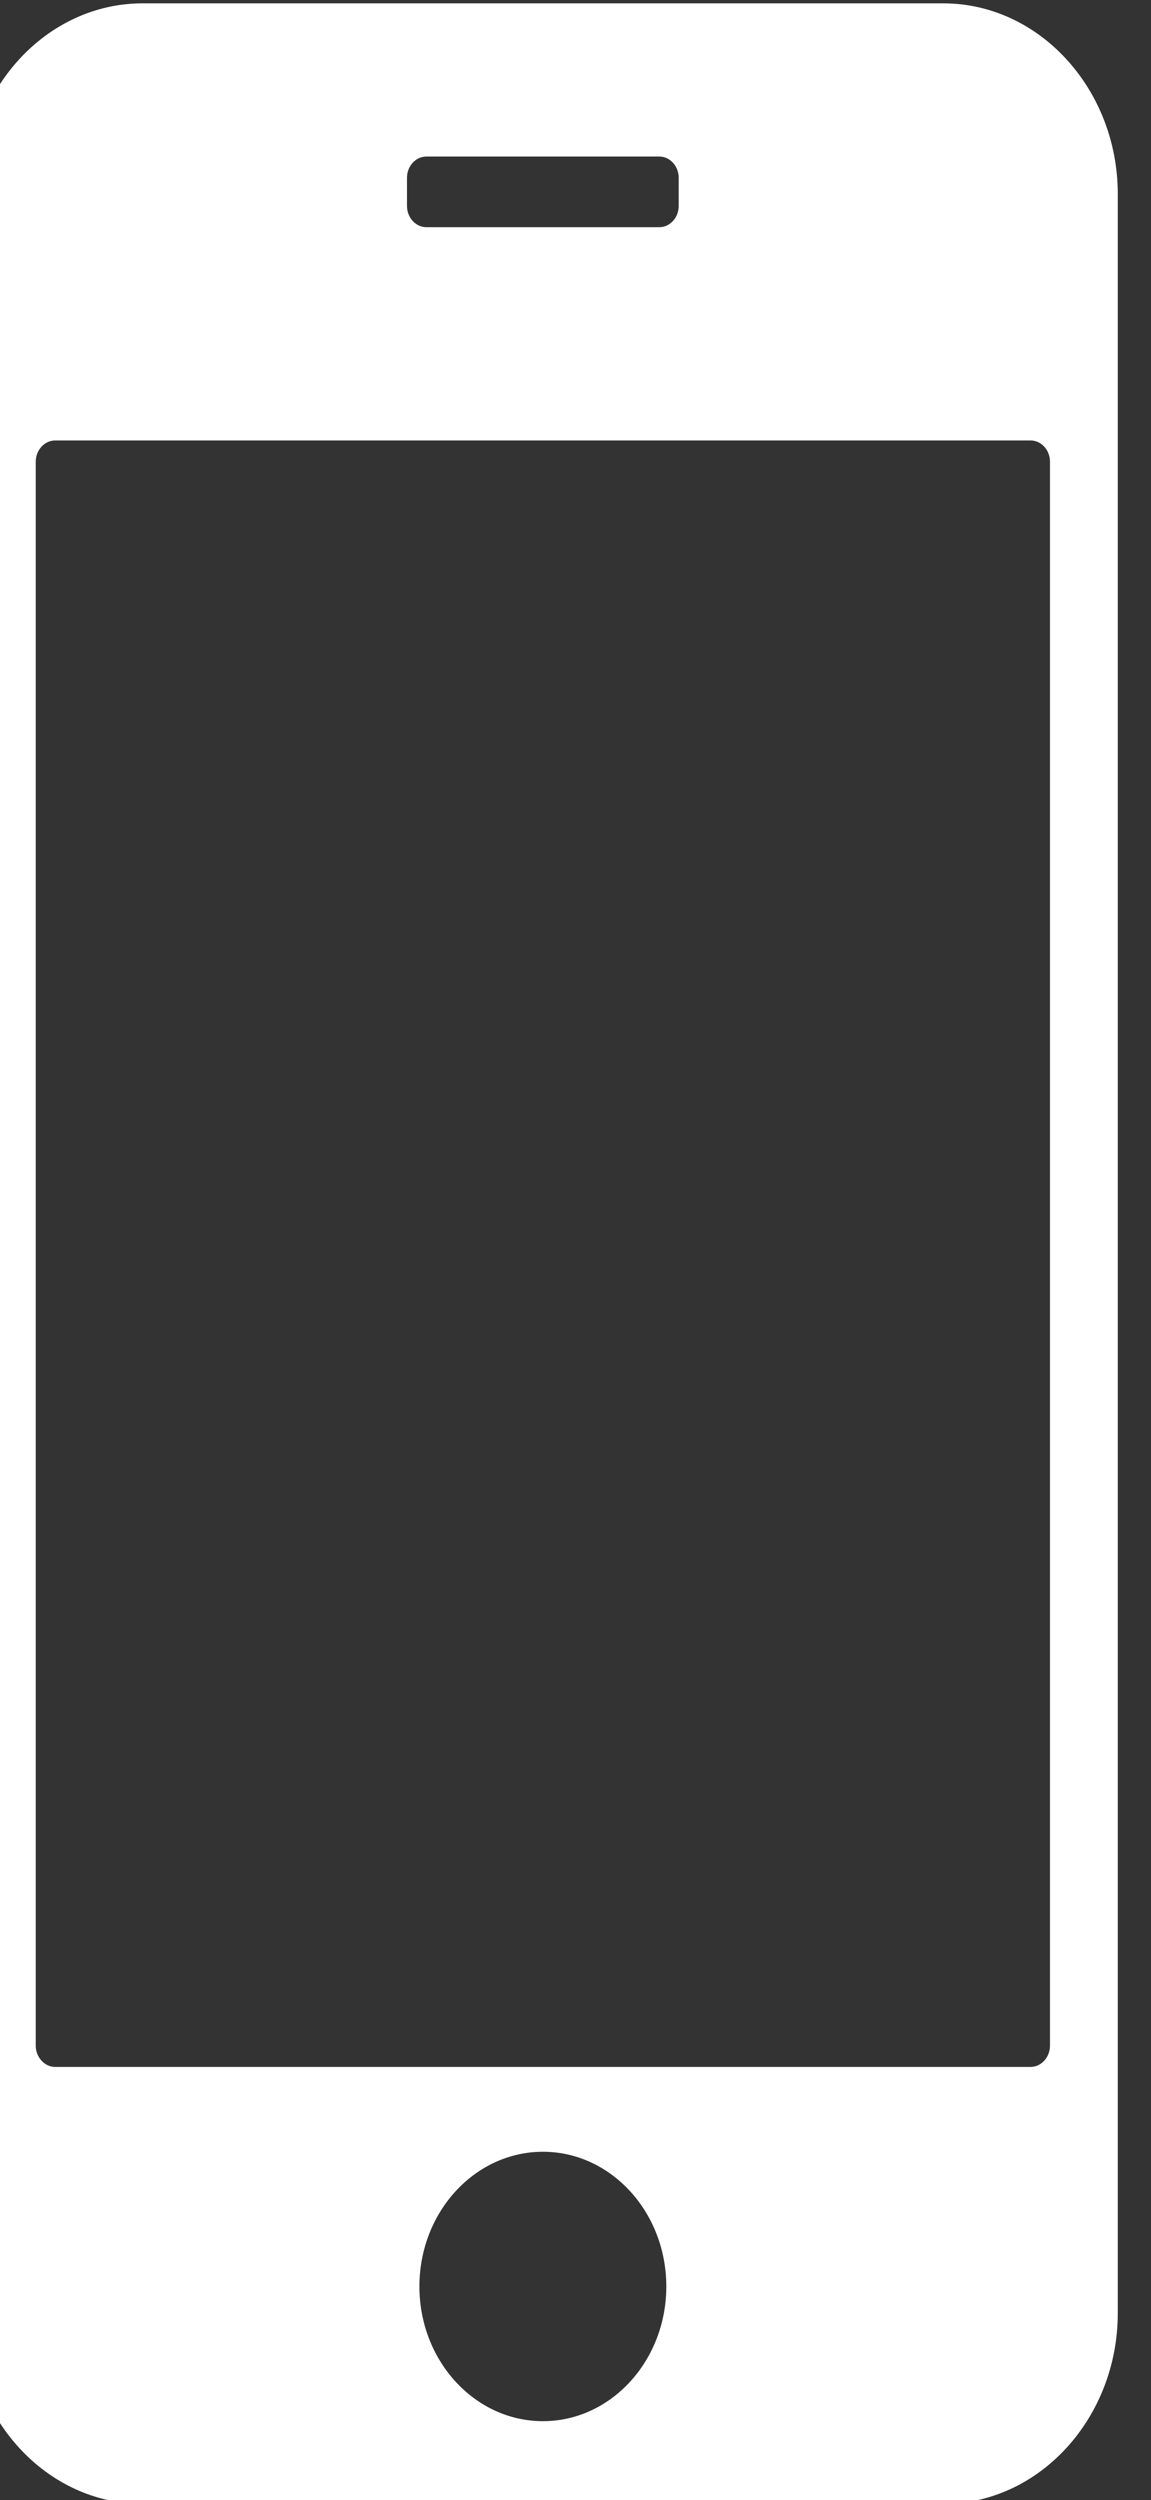 <?xml version="1.0" encoding="UTF-8" standalone="no"?>
<!-- Created with Inkscape (http://www.inkscape.org/) -->

<svg
   width="15.975mm"
   height="34.698mm"
   viewBox="0 0 15.975 34.698"
   version="1.1"
   id="svg1"
   xmlns="http://www.w3.org/2000/svg"
   xmlns:svg="http://www.w3.org/2000/svg">
  <rect x="0" y="0" width="15.975" height="34.698" fill="#333333" stroke="none"/>
  <defs
     id="defs1">
    <clipPath
       id="1f21fbe4e2">
      <path
         d="m 934.566,440.207 h 32.234 v 63.719 h -32.234 z m 0,0"
         clip-rule="nonzero"
         id="path12" />
    </clipPath>
  </defs>
  <g
     id="layer1"
     transform="translate(-105.168,-123.505)">
    <g
       clip-path="url(#1f21fbe4e2)"
       id="g167"
       transform="matrix(0.501,0,0,0.547,-363.495,-117.278)">
      <path
         fill="#ffffff"
         d="m 964.543,492.094 c 0,0.293 -0.242,0.539 -0.539,0.539 h -27.02 c -0.293,0 -0.539,-0.246 -0.539,-0.539 v -40.191 c 0,-0.297 0.246,-0.539 0.539,-0.539 h 27.02 c 0.297,0 0.539,0.242 0.539,0.539 z m -14.047,9.527 c -1.887,0 -3.422,-1.531 -3.422,-3.418 0,-1.887 1.535,-3.418 3.422,-3.418 1.883,0 3.418,1.531 3.418,3.418 0,1.887 -1.535,3.418 -3.418,3.418 m -3.766,-56.922 c 0,-0.297 0.242,-0.539 0.539,-0.539 h 6.449 c 0.297,0 0.539,0.242 0.539,0.539 v 0.715 c 0,0.297 -0.242,0.539 -0.539,0.539 h -6.449 c -0.297,0 -0.539,-0.242 -0.539,-0.539 z m 14.855,-4.426 h -22.18 c -2.664,0 -4.84,2.176 -4.84,4.84 v 53.766 c 0,2.664 2.176,4.84 4.84,4.84 h 22.18 c 2.66,0 4.836,-2.176 4.836,-4.84 v -53.766 c 0,-2.664 -2.176,-4.84 -4.836,-4.84"
         fill-opacity="1"
         fill-rule="nonzero"
         id="path167" />
    </g>
  </g>
</svg>
